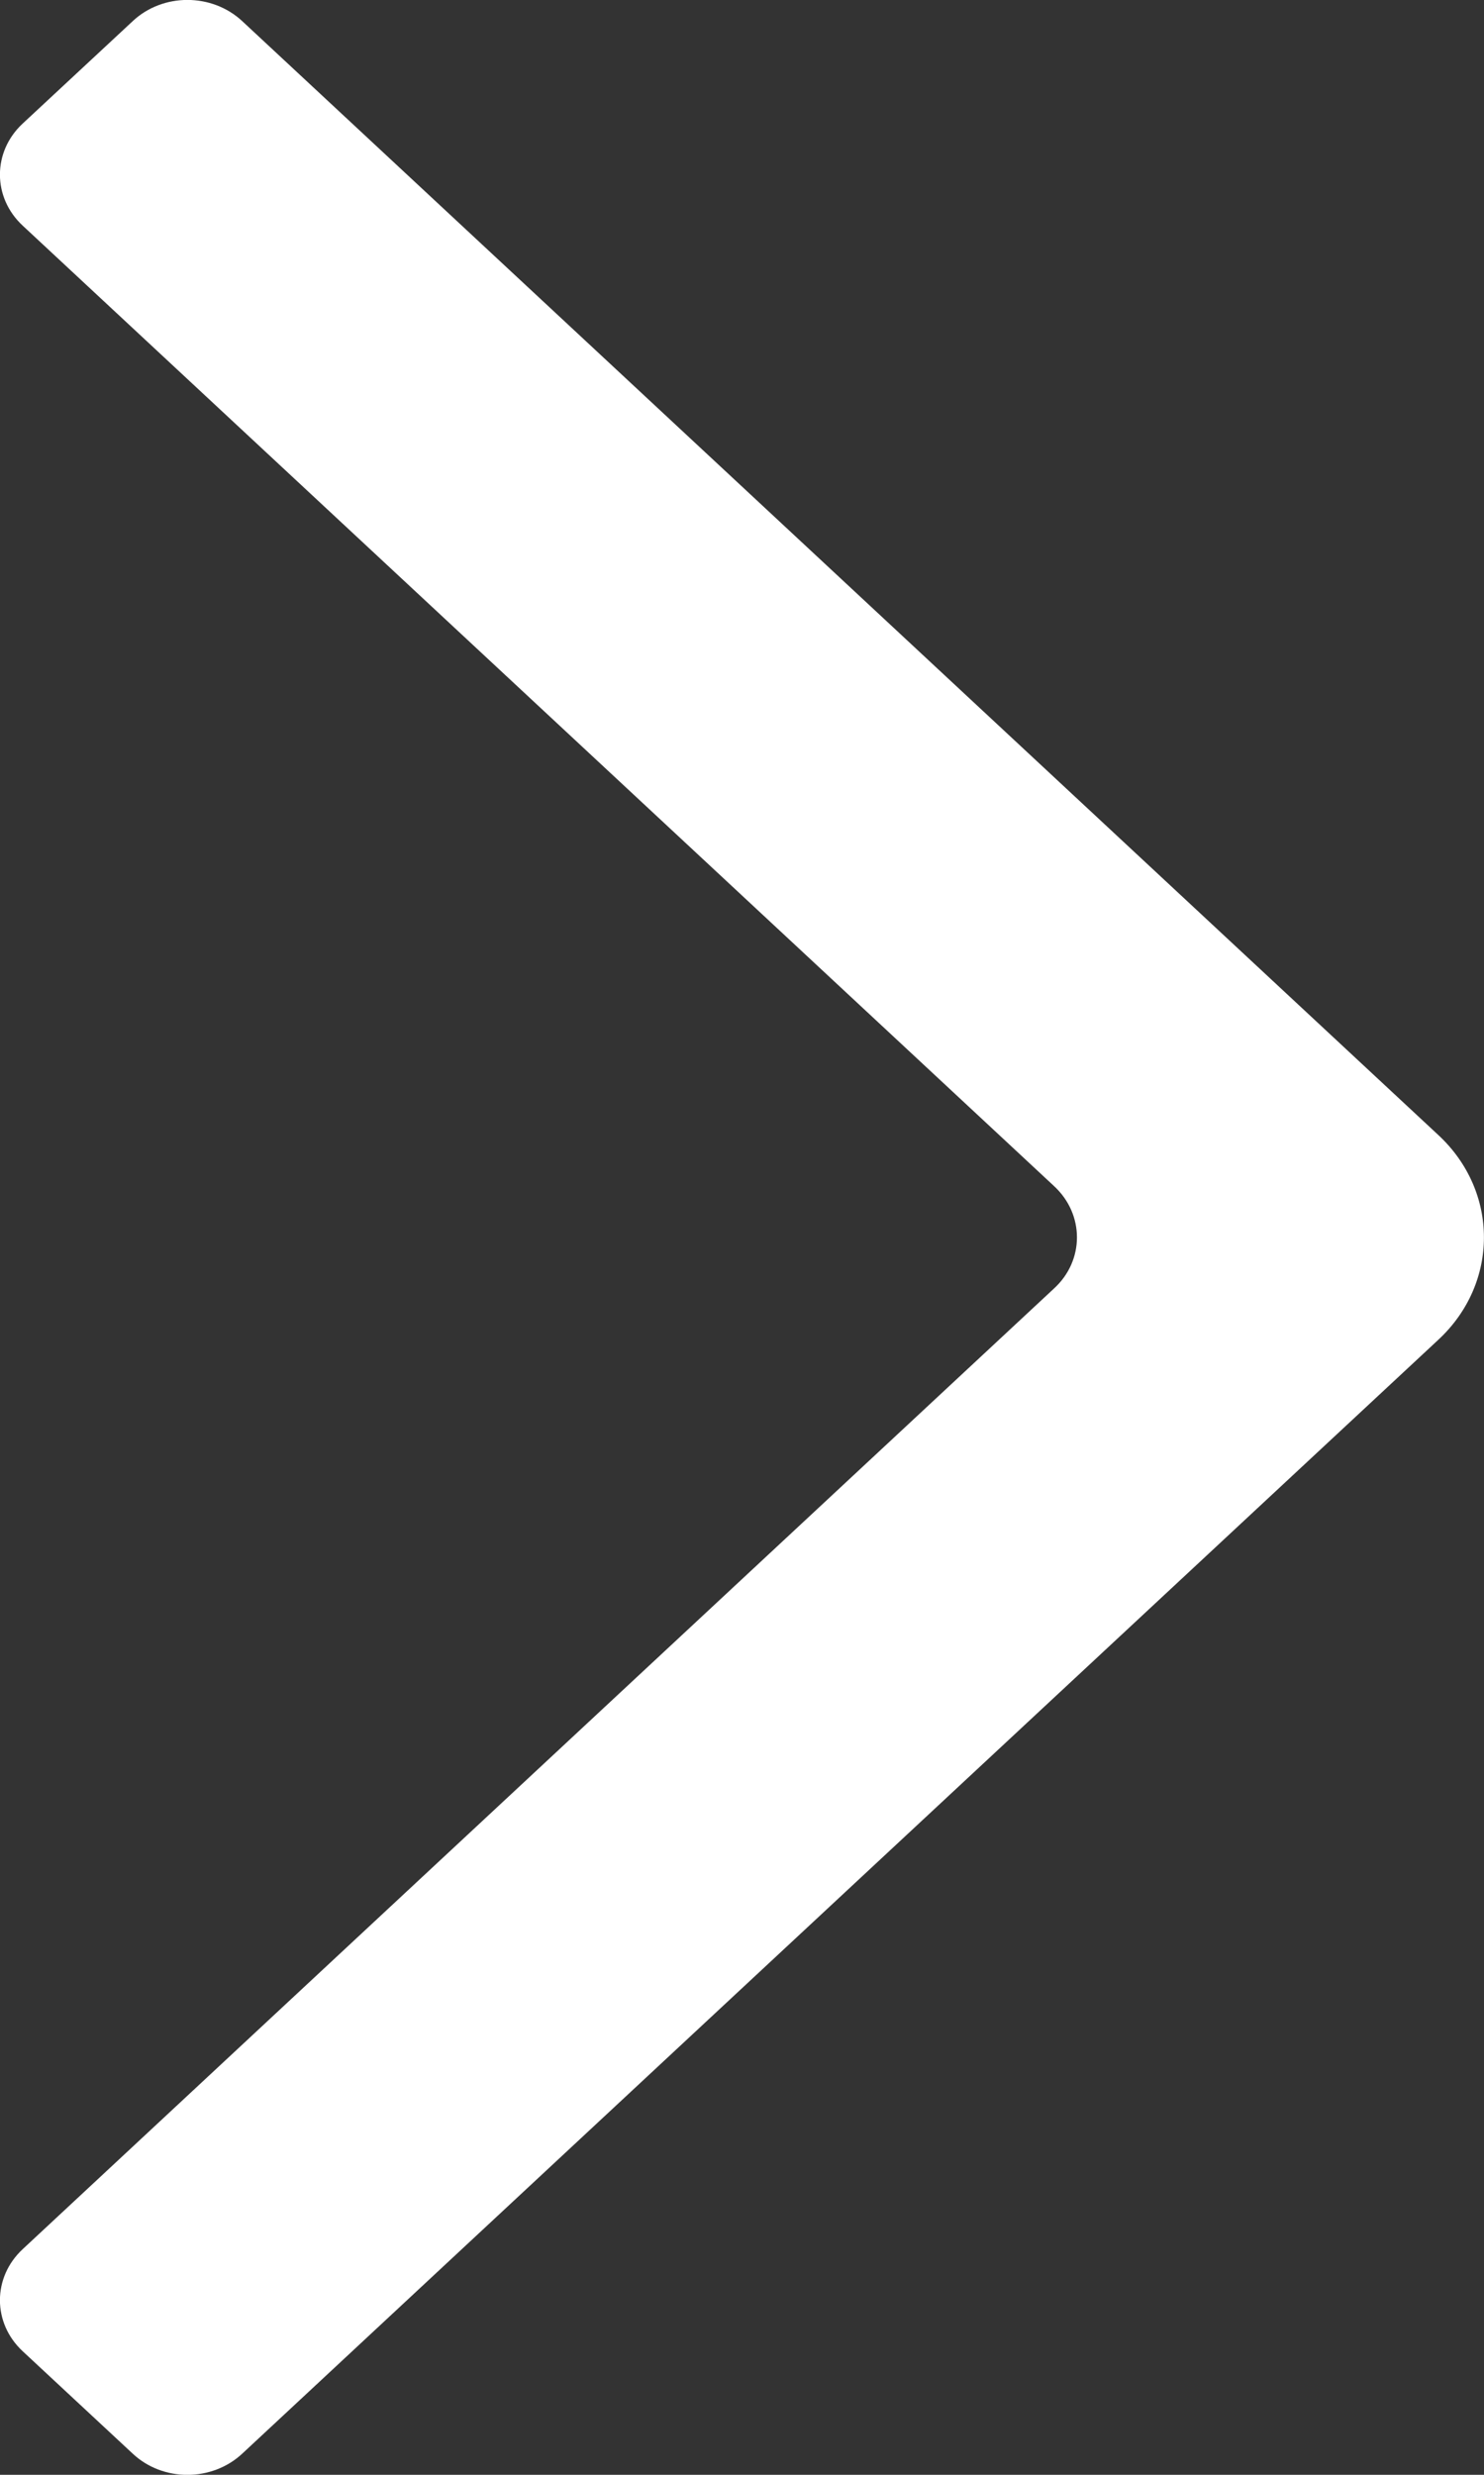 <?xml version="1.0" encoding="UTF-8"?>
<svg width="6px" height="10px" viewBox="0 0 6 10" version="1.1" xmlns="http://www.w3.org/2000/svg" xmlns:xlink="http://www.w3.org/1999/xlink">
    <rect x="0" y="0" width="6" height="10" fill="#333333" stroke="none"/>
    <!-- Generator: sketchtool 51.3 (57544) - http://www.bohemiancoding.com/sketch -->
    <title>0BD9CDD0-ADB1-4D97-BCF3-F09808DC9EE6</title>
    <desc>Created with sketchtool.</desc>
    <defs></defs>
    <g id="Content" stroke="none" stroke-width="1" fill="none" fill-rule="evenodd">
        <g id="Chmura-&gt;-Instancje" transform="translate(-363, -5548)" fill="#ffffff">
            <g id="div-6.2" transform="translate(0, 5048)">
                <g id="Buttons/Link-blue" transform="translate(209, 496)">
                    <g id="Glyph/Arrow-right" transform="translate(154, 4)">
                        <path d="M0.184,5.413 C-0.061,5.185 -0.061,4.815 0.184,4.587 L5.02,0.086 C5.143,-0.029 5.342,-0.029 5.464,0.086 L5.908,0.499 C6.031,0.613 6.031,0.798 5.908,0.912 L1.738,4.793 C1.615,4.907 1.615,5.093 1.738,5.206 L5.908,9.088 C6.031,9.202 6.031,9.387 5.908,9.501 L5.464,9.914 C5.342,10.029 5.143,10.029 5.02,9.914 L0.184,5.413 Z" id="Arrow-right" transform="translate(3, 5) scale(-1, 1) translate(-3, -5) "></path>
                    </g>
                </g>
            </g>
        </g>
    </g>
</svg>